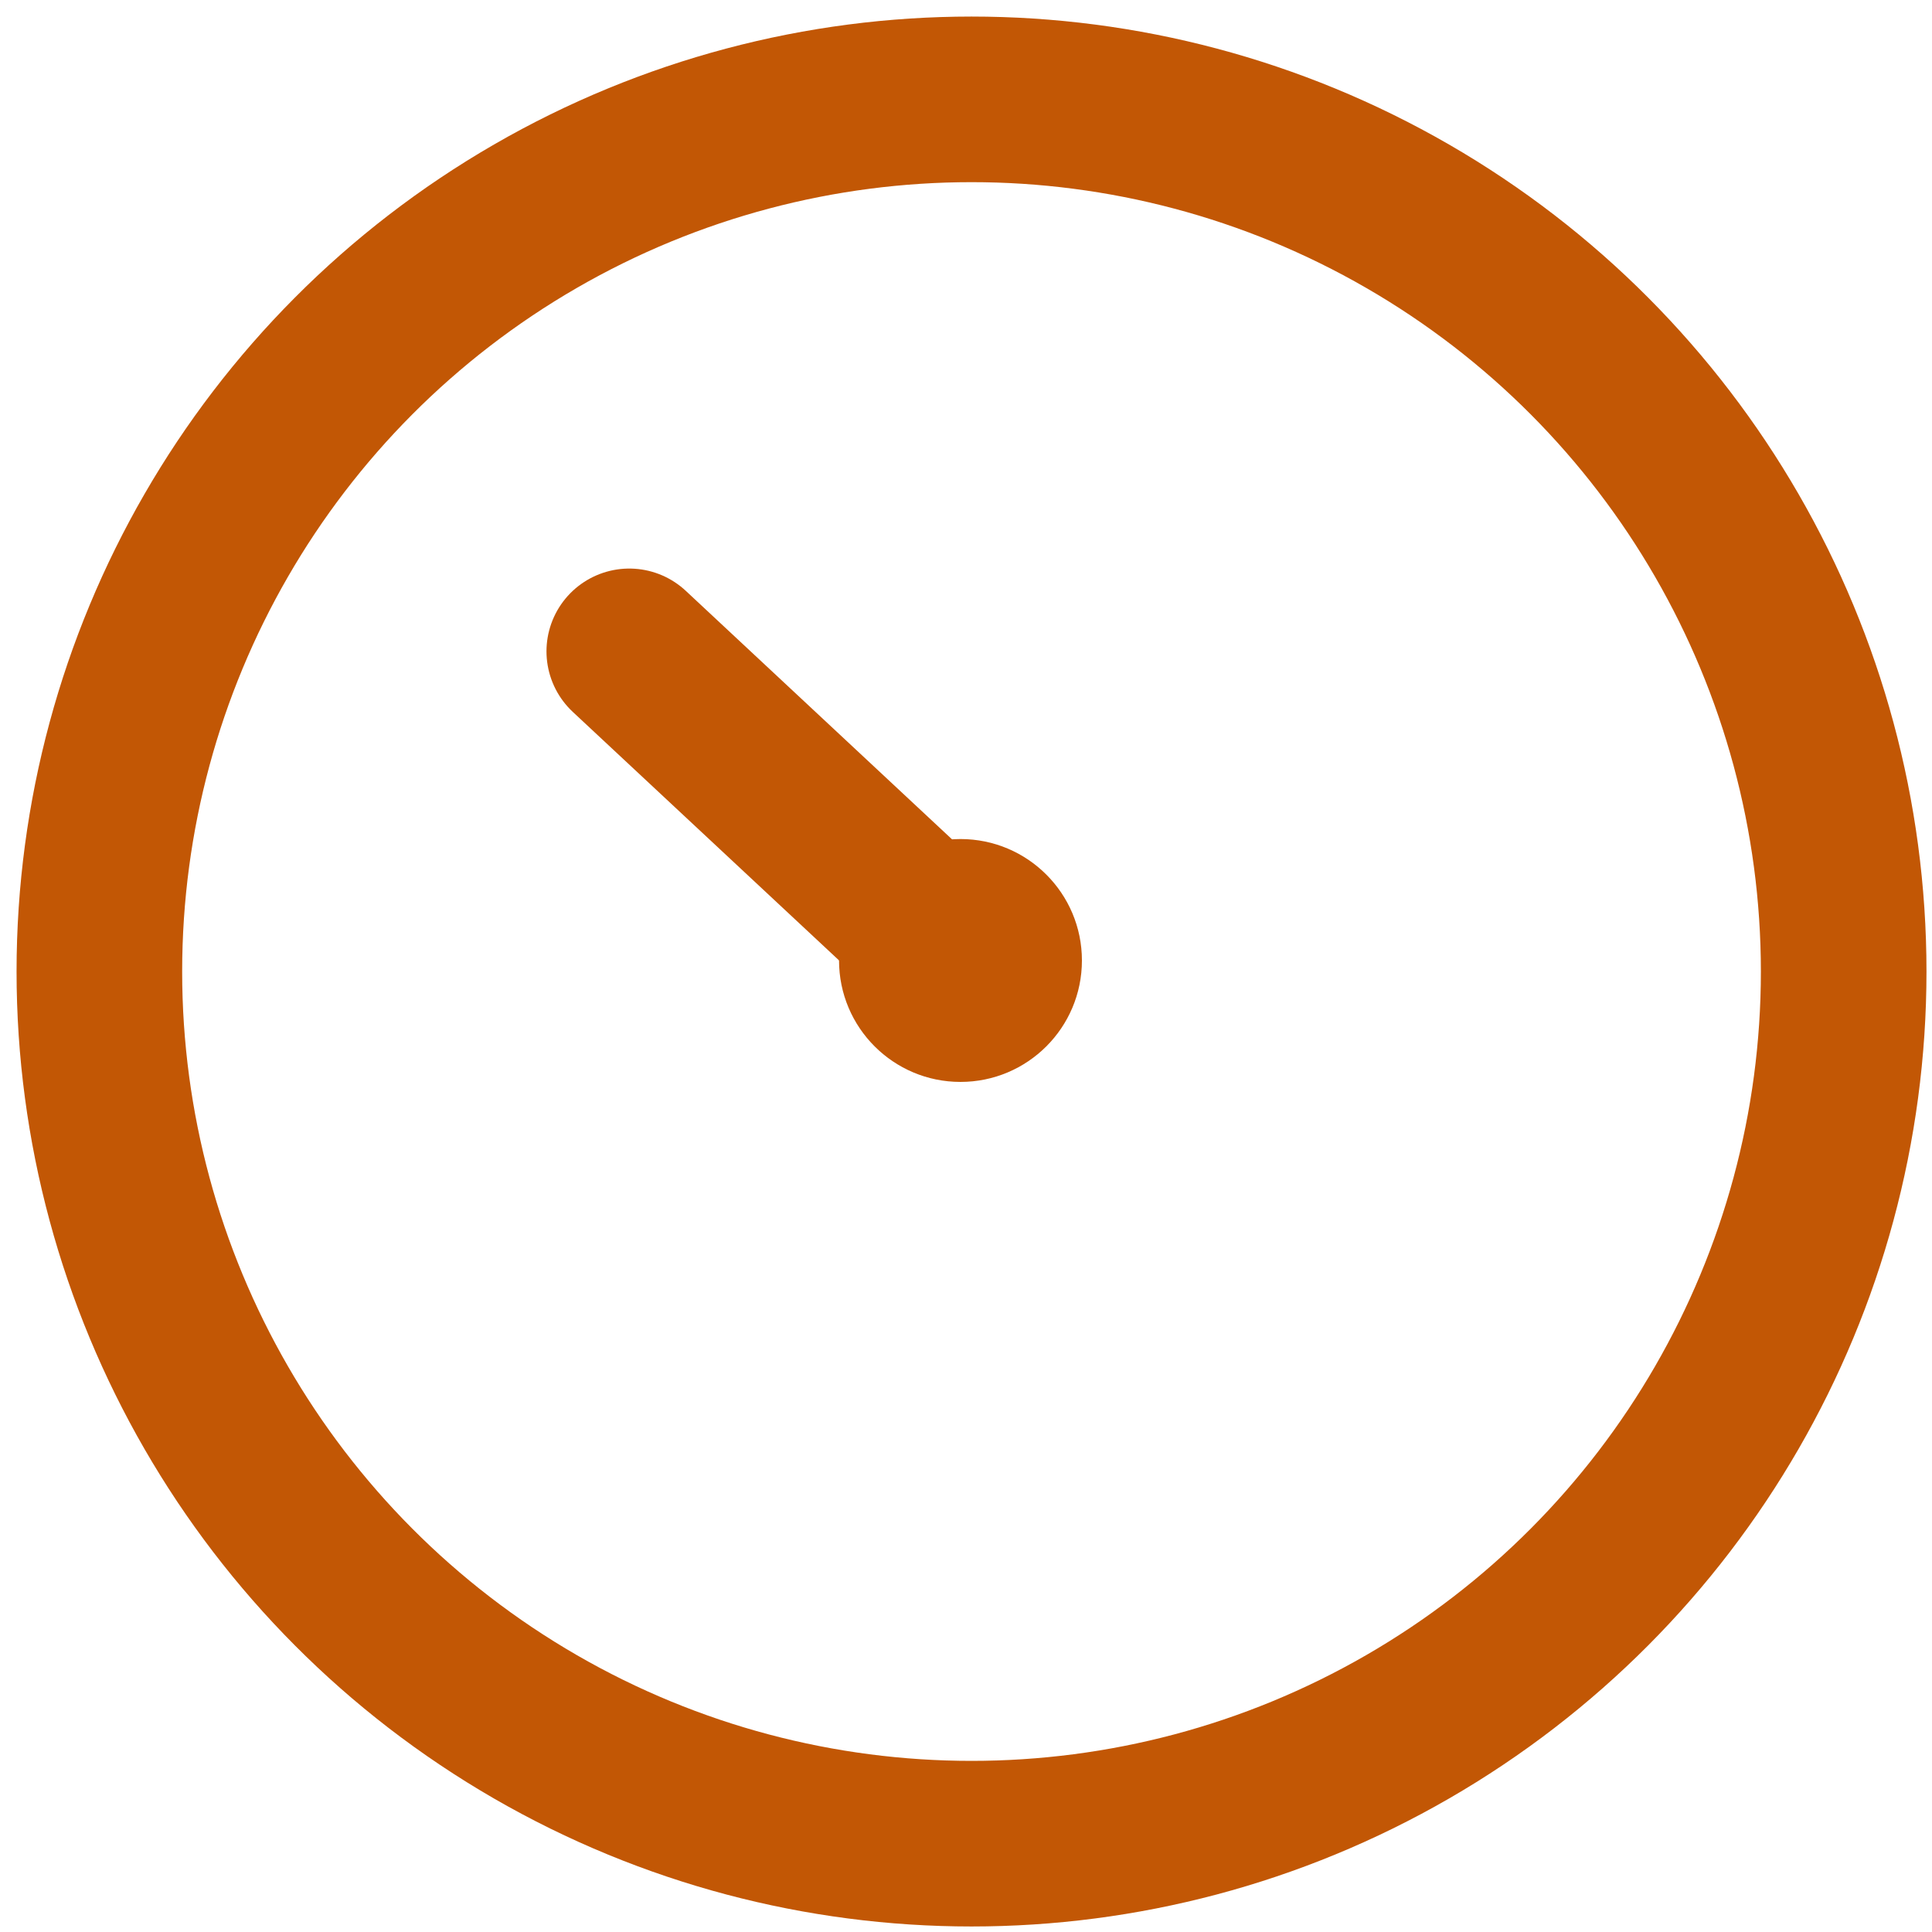 <?xml version="1.0" encoding="utf-8"?>
<!-- Generator: Adobe Illustrator 25.1.0, SVG Export Plug-In . SVG Version: 6.00 Build 0)  -->
<svg version="1.1" id="Capa_1" xmlns="http://www.w3.org/2000/svg" xmlns:xlink="http://www.w3.org/1999/xlink" x="0px" y="0px"
	 viewBox="0 0 17.5 17.5" style="enable-background:new 0 0 17.5 17.5;" xml:space="preserve">
<style type="text/css">
	.st0{fill:none;stroke:#C25705;stroke-width:1.5;stroke-linecap:round;stroke-linejoin:round;}
	.st1{fill:#C25705;}
</style>
<g>
	<circle class="st0" cx="8.8" cy="8.8" r="7.9"/>
	<circle class="st1" cx="8.7" cy="8.7" r="1.1"/>
	<line class="st0" x1="5.7" y1="5.9" x2="8.7" y2="8.7"/>
</g>
</svg>
